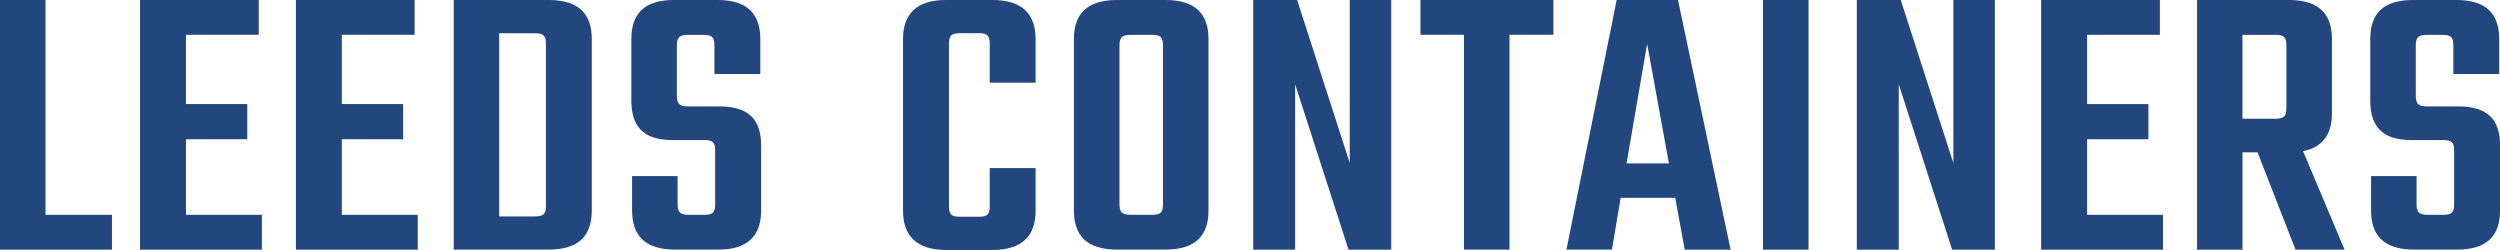 <?xml version="1.0" encoding="UTF-8"?>
<svg id="Layer_1" data-name="Layer 1" xmlns="http://www.w3.org/2000/svg" viewBox="0 0 475.76 47.58">
  <defs>
    <style>
      .cls-1 {
        fill: #22467e;
      }
    </style>
  </defs>
  <path class="cls-1" d="M21.31,40.88v6.63H0V0h8.66v40.88h12.65Z"/>
  <path class="cls-1" d="M49.84,40.88v6.63h-23.19V0h22.59v6.62h-13.85v13.18h11.67v6.7h-11.67v14.38h14.46Z"/>
  <path class="cls-1" d="M79.5,40.88v6.63h-23.19V0h22.59v6.62h-13.85v13.18h11.67v6.7h-11.67v14.38h14.46Z"/>
  <path class="cls-1" d="M104.41,0c5.8,0,8.21,2.71,8.21,7.45v32.6c0,4.74-2.41,7.45-8.21,7.45h-18.07V0h18.07ZM103.89,8.36c0-1.58-.45-2.03-2.11-2.03h-6.78v34.86h6.78c1.66,0,2.11-.45,2.11-2.03V8.36Z"/>
  <path class="cls-1" d="M136.11,28.68c0-1.58-.45-2.03-2.11-2.03h-6.1c-5.65,0-7.75-2.79-7.75-7.53V7.45c0-4.74,2.33-7.45,8.13-7.45h8.28c5.72,0,8.13,2.71,8.13,7.45v6.63h-8.73v-5.42c0-1.58-.45-2.03-2.11-2.03h-2.86c-1.66,0-2.18.45-2.18,2.03v9.56c0,1.58.53,2.03,2.18,2.03h5.95c5.65,0,7.9,2.64,7.9,7.38v12.42c0,4.74-2.41,7.45-8.21,7.45h-8.13c-5.8,0-8.21-2.71-8.21-7.45v-6.55h8.66v5.35c0,1.58.53,2.03,2.18,2.03h2.86c1.66,0,2.11-.45,2.11-2.03v-10.16Z"/>
  <path class="cls-1" d="M188.35,15.73v-7.38c0-1.58-.45-2.03-2.11-2.03h-3.54c-1.66,0-2.11.45-2.11,2.03v30.87c0,1.58.45,2.03,2.11,2.03h3.54c1.66,0,2.11-.45,2.11-2.03v-7.23h8.73v8.13c0,4.67-2.48,7.45-8.21,7.45h-8.81c-5.72,0-8.21-2.79-8.21-7.45V7.45c0-4.74,2.48-7.45,8.21-7.45h8.81c5.72,0,8.21,2.71,8.21,7.45v8.28h-8.73Z"/>
  <path class="cls-1" d="M221.77,0c5.8,0,8.21,2.71,8.21,7.45v32.6c0,4.74-2.41,7.45-8.21,7.45h-9.19c-5.8,0-8.21-2.71-8.21-7.45V7.45c0-4.74,2.41-7.45,8.21-7.45h9.19ZM221.32,8.66c0-1.58-.45-2.03-2.11-2.03h-3.99c-1.66,0-2.18.45-2.18,2.03v30.19c0,1.58.53,2.03,2.18,2.03h3.99c1.66,0,2.11-.45,2.11-2.03V8.66Z"/>
  <path class="cls-1" d="M264.76,0v47.51h-8.13l-10.16-31.47v31.47h-7.98V0h8.36l10.01,31.02V0h7.91Z"/>
  <path class="cls-1" d="M295.62,6.62h-8.36v40.88h-8.66V6.62h-8.28V0h25.3v6.62Z"/>
  <path class="cls-1" d="M318.81,37.64h-10.39l-1.66,9.86h-8.66L307.66,0h11.67l10.01,47.51h-8.73l-1.81-9.86ZM317.6,31.09l-4.14-22.74-3.92,22.74h8.06Z"/>
  <path class="cls-1" d="M344.17,0v47.51h-8.66V0h8.66Z"/>
  <path class="cls-1" d="M379.63,0v47.51h-8.13l-10.16-31.47v31.47h-7.98V0h8.36l10.01,31.02V0h7.91Z"/>
  <path class="cls-1" d="M411.63,40.88v6.63h-23.19V0h22.59v6.62h-13.85v13.18h11.67v6.7h-11.67v14.38h14.46Z"/>
  <path class="cls-1" d="M429.62,28.99h-2.86v18.52h-8.66V0h17.47c5.8,0,8.21,2.71,8.21,7.45v14.08c0,3.92-1.66,6.47-5.5,7.23l7.9,18.75h-9.33l-7.23-18.52ZM426.75,22.59h6.25c1.66,0,2.11-.45,2.11-2.03v-11.9c0-1.58-.45-2.03-2.11-2.03h-6.25v15.96Z"/>
  <path class="cls-1" d="M467.03,28.68c0-1.58-.45-2.03-2.11-2.03h-6.1c-5.65,0-7.75-2.79-7.75-7.53V7.45c0-4.74,2.33-7.45,8.13-7.45h8.28c5.72,0,8.13,2.71,8.13,7.45v6.63h-8.73v-5.42c0-1.58-.45-2.03-2.11-2.03h-2.86c-1.66,0-2.18.45-2.18,2.03v9.56c0,1.58.53,2.03,2.18,2.03h5.95c5.65,0,7.91,2.64,7.91,7.38v12.42c0,4.74-2.41,7.45-8.21,7.45h-8.13c-5.8,0-8.21-2.71-8.21-7.45v-6.55h8.66v5.35c0,1.58.53,2.03,2.18,2.03h2.86c1.66,0,2.11-.45,2.11-2.03v-10.16Z"/>
</svg>